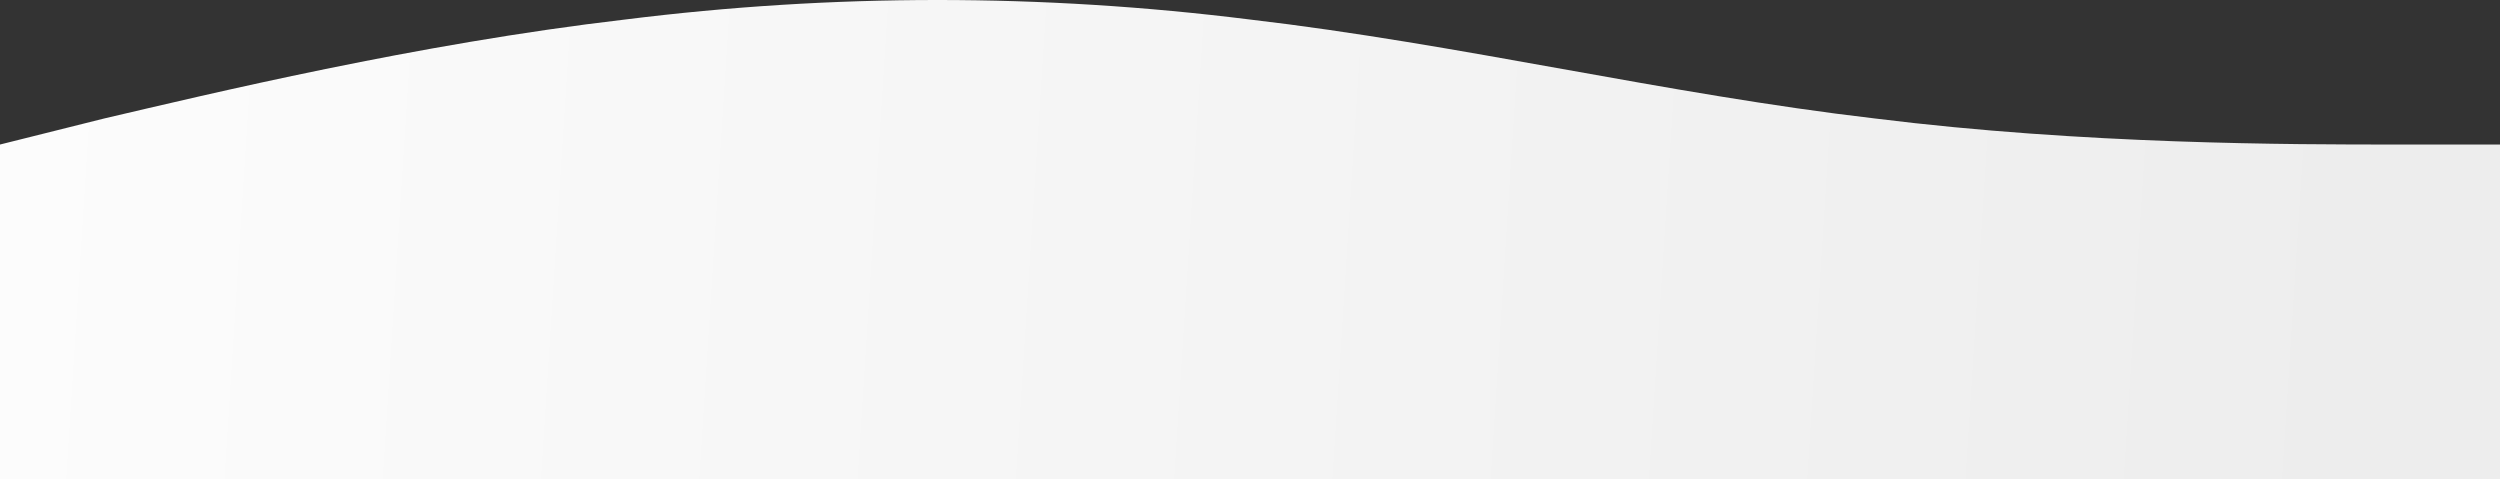 <svg width="1440" height="276" viewBox="0 0 1440 276" fill="none" xmlns="http://www.w3.org/2000/svg">
<rect x="0" y="0" width="1440" height="276" fill="#333333" stroke="none"/>
<path fill-rule="evenodd" clip-rule="evenodd" d="M0 83.25L60 68.25C120 54.25 240 25.25 360 11.25C480 -3.75 600 -3.75 720 11.25C840 25.25 960 54.25 1080 68.25C1200 83.25 1320 83.25 1380 83.25H1440V385.25H1380C1320 385.25 1200 385.25 1080 385.25C960 385.25 840 385.25 720 385.25C600 385.25 480 385.25 360 385.25C240 385.25 120 385.25 60 385.25H0V83.25Z" fill="url(#paint0_linear)"/>
<defs>
<linearGradient id="paint0_linear" x1="-5.19207e-06" y1="159.53" x2="1361.87" y2="246.98" gradientUnits="userSpaceOnUse">
<stop stop-color="#FCFCFC"/>
<stop offset="1" stop-color="#EDEDED"/>
</linearGradient>
</defs>
</svg>

